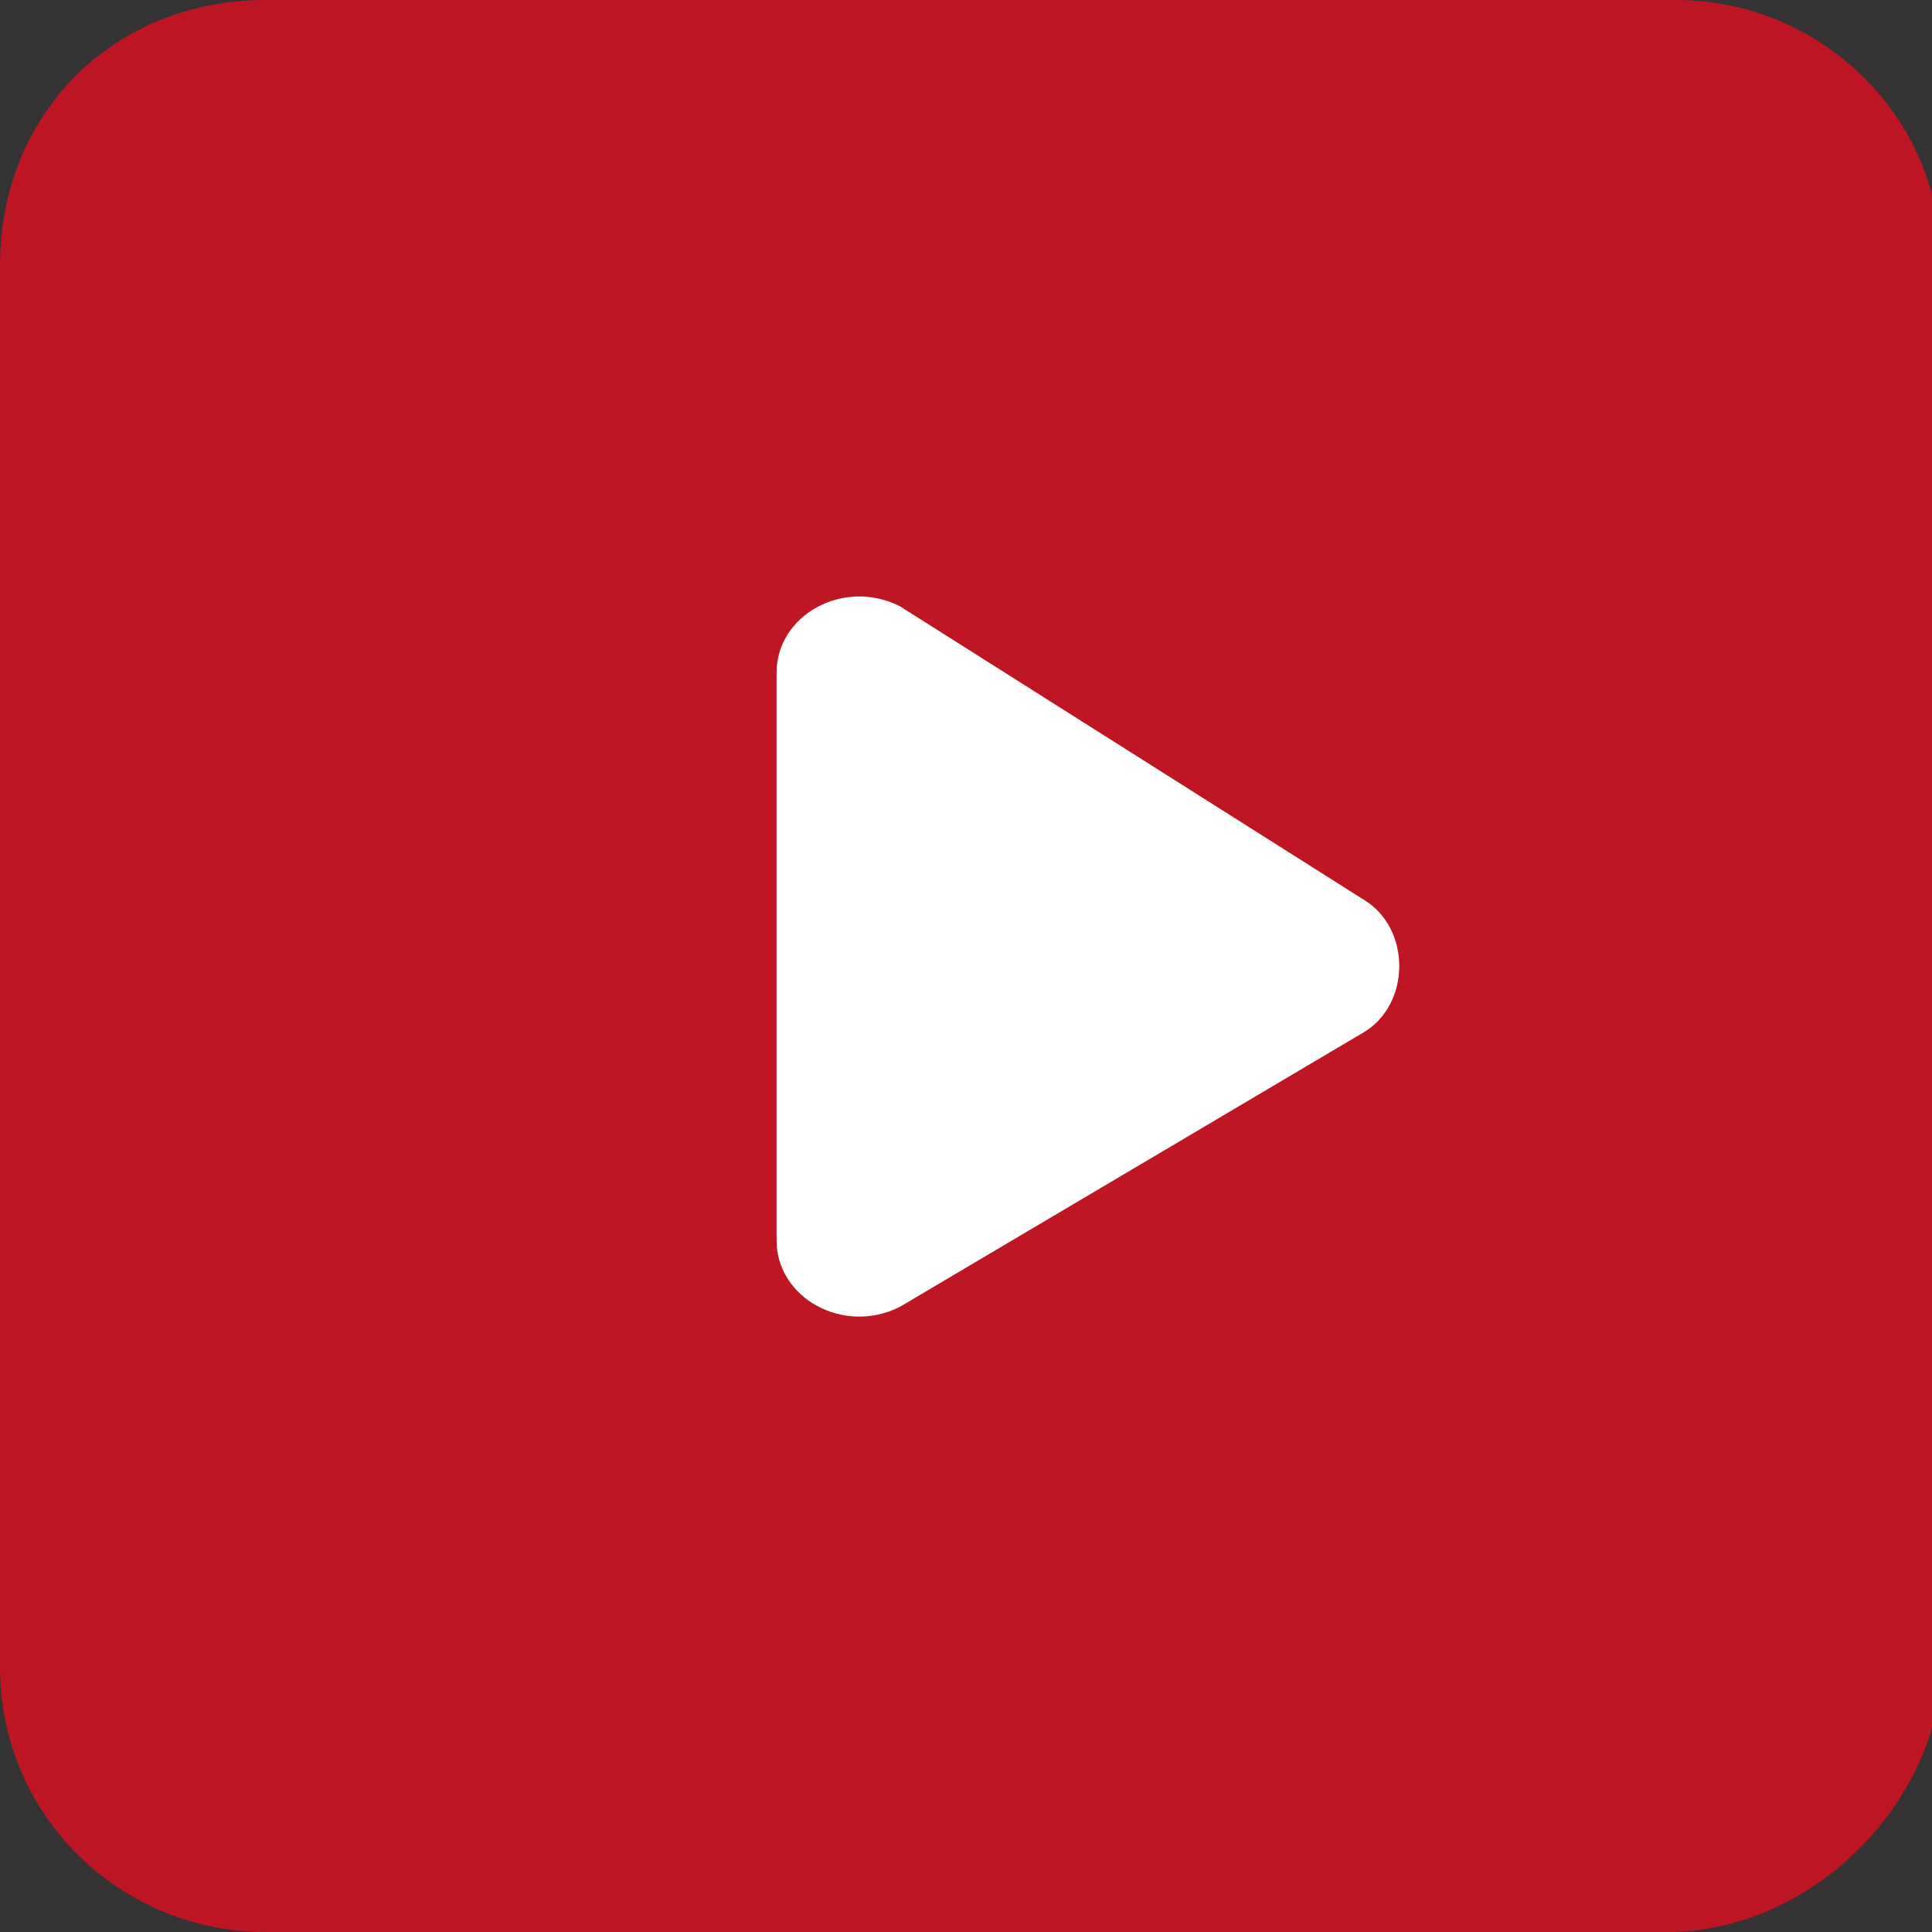 <?xml version="1.0" encoding="utf-8"?>
<!-- Generator: Adobe Illustrator 22.1.0, SVG Export Plug-In . SVG Version: 6.00 Build 0)  -->
<svg version="1.1" id="Warstwa_1" xmlns="http://www.w3.org/2000/svg" xmlns:xlink="http://www.w3.org/1999/xlink" x="0px" y="0px"
	 viewBox="0 0 20.4 20.4" style="enable-background:new 0 0 20.4 20.4;" xml:space="preserve">
<rect x="0" y="0" width="20.4" height="20.4" fill="#333333" stroke="none"/>
<style type="text/css">
	.st0{fill:#BE1622;}
	.st1{fill:#FFFFFF;}
</style>
<g>
	<g>
		<path class="st0" d="M17.6,20.4H2.8c-1.5,0-2.8-1.2-2.8-2.8V2.8C0,1.2,1.2,0,2.8,0h14.9c1.5,0,2.8,1.2,2.8,2.8v14.9
			C20.4,19.1,19.1,20.4,17.6,20.4z"/>
	</g>
	<path class="st1" d="M8.2,7.1v6c0,0.6,0.7,1,1.3,0.7l4.9-2.9c0.5-0.3,0.5-1.1,0-1.4L9.5,6.4C8.9,6.1,8.2,6.5,8.2,7.1z"/>
</g>
</svg>
